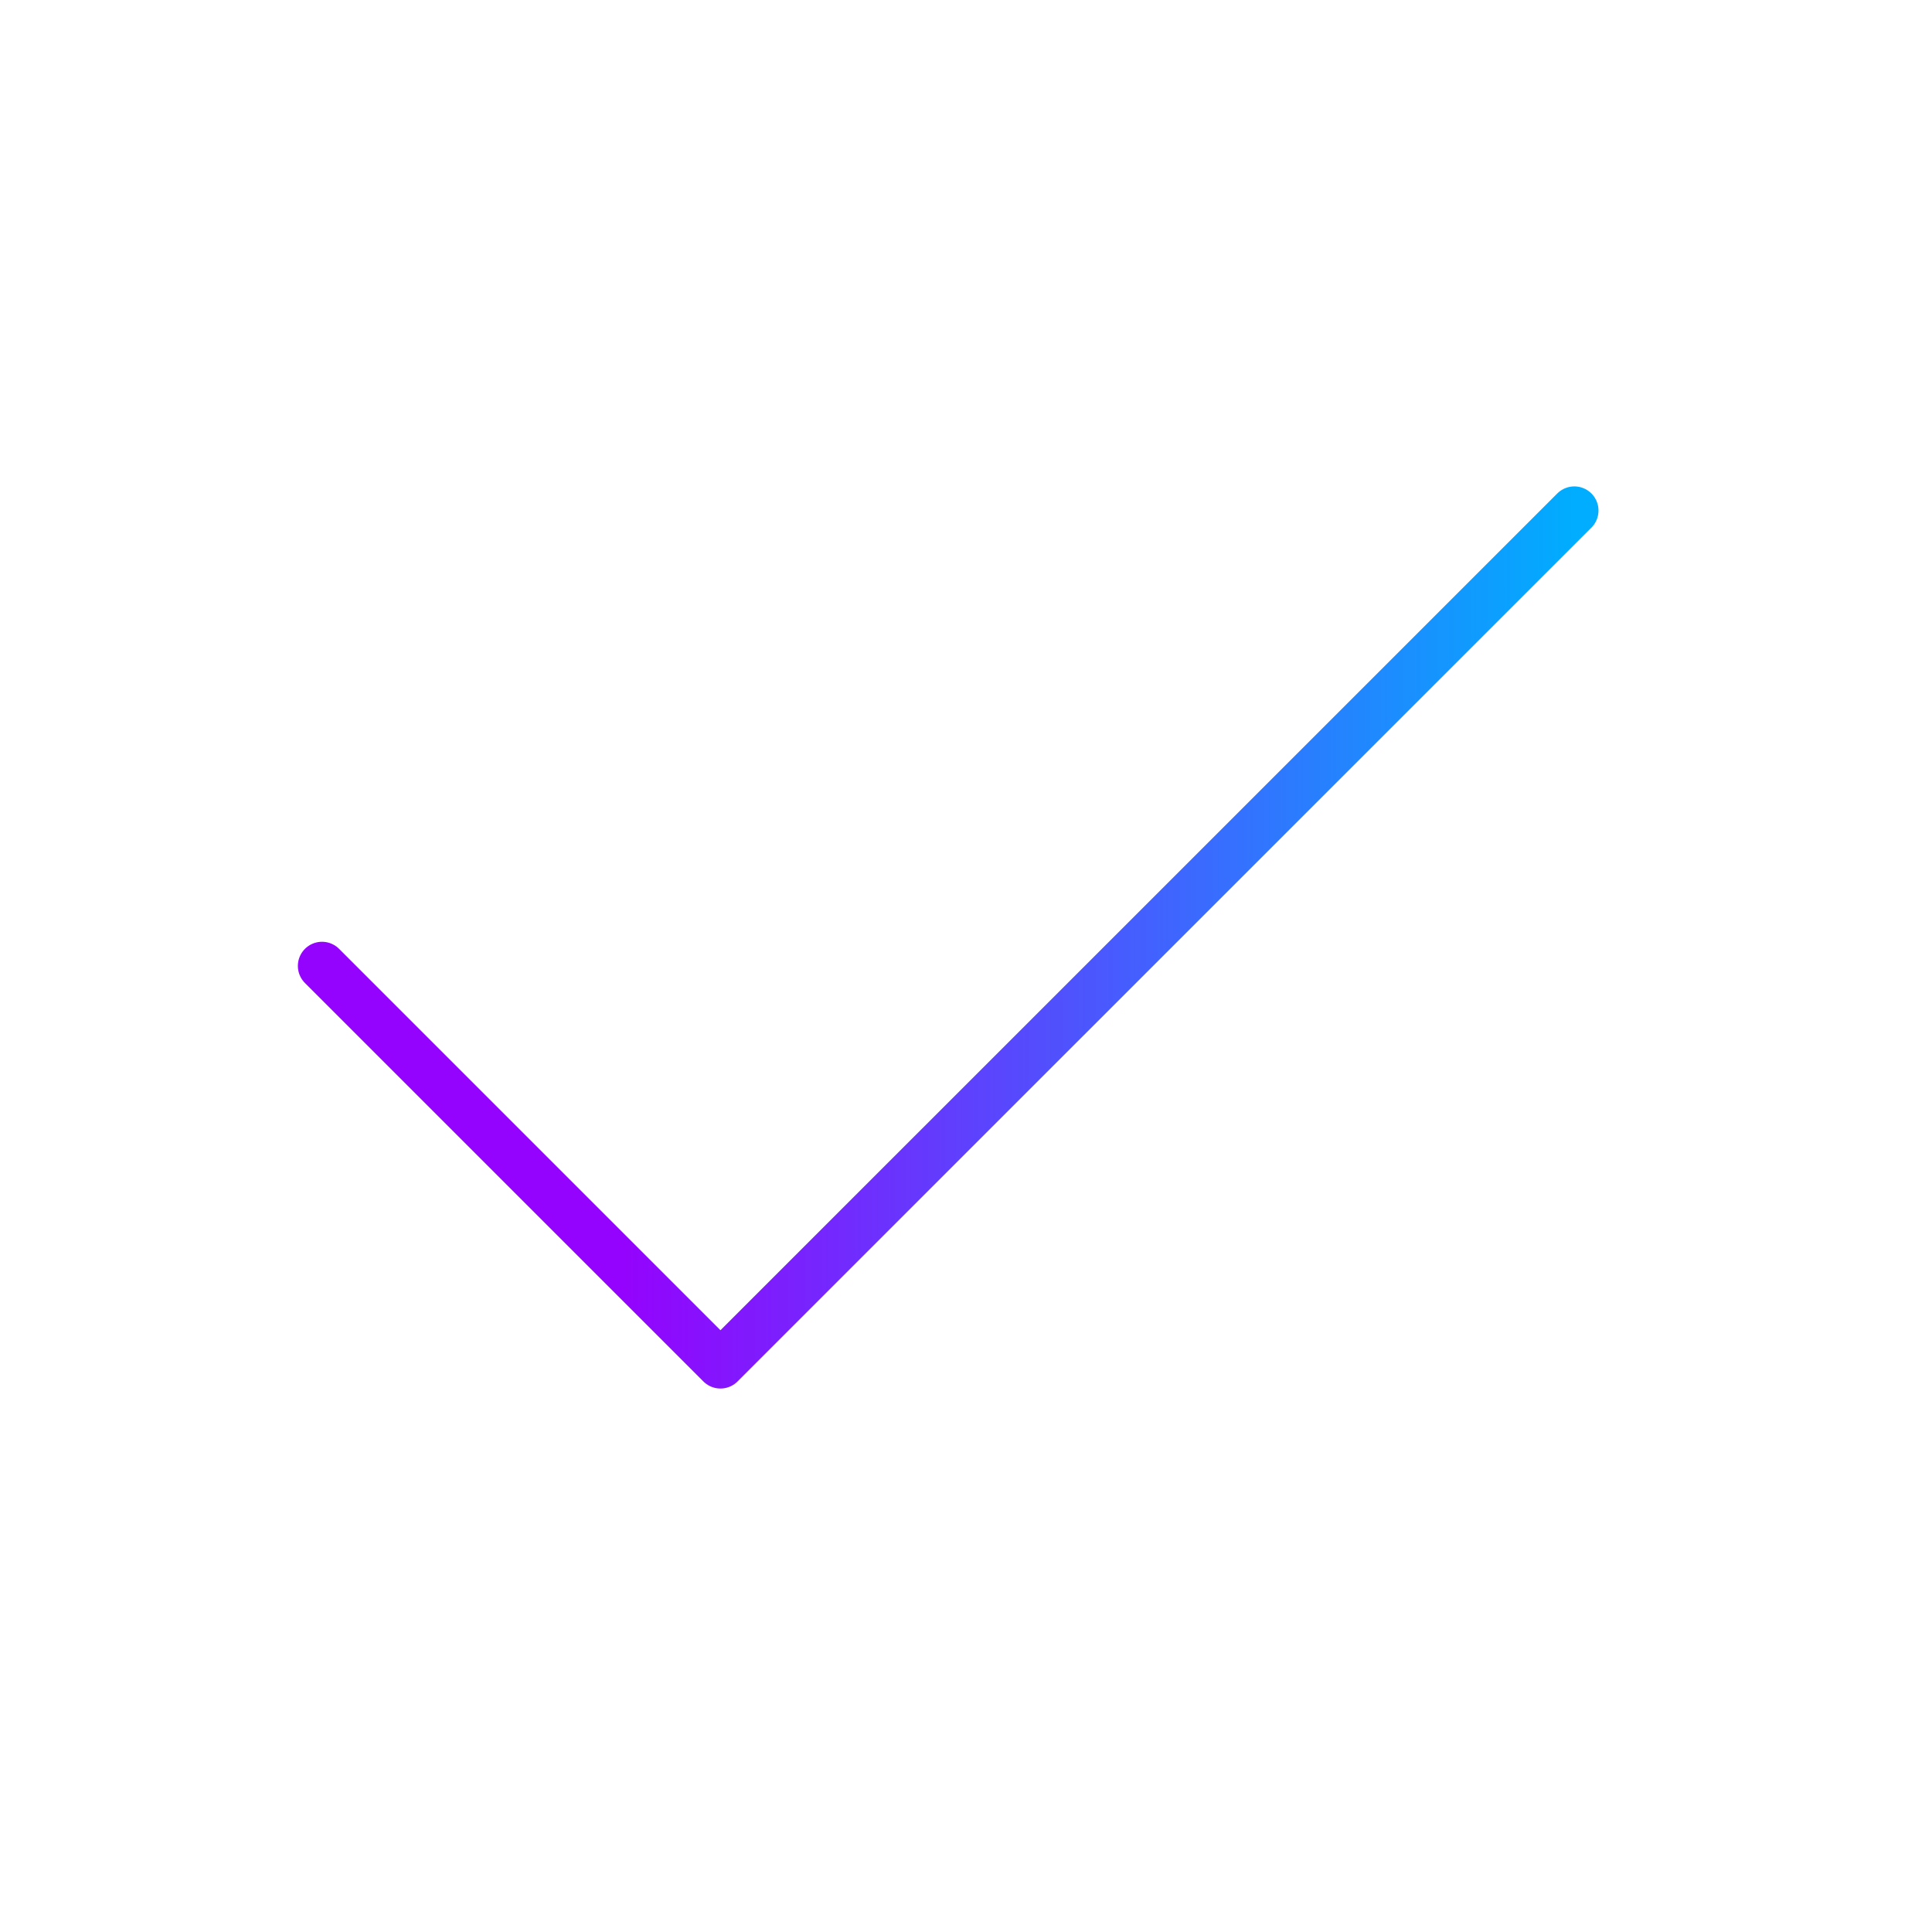 <svg width="80" height="80" viewBox="0 0 80 80" fill="none" xmlns="http://www.w3.org/2000/svg">
<g id="Interface / Check_Big">
<path id="Vector" d="M13.334 39.997L29.833 56.496L65.19 21.141" stroke="url(#paint0_linear_6284_1504)" stroke-width="2" stroke-linecap="round" stroke-linejoin="round"/>
</g>
<defs>
<linearGradient id="paint0_linear_6284_1504" x1="25.805" y1="38.827" x2="65.188" y2="38.809" gradientUnits="userSpaceOnUse">
<stop stop-color="#9403FD"/>
<stop offset="1" stop-color="#00ADFE"/>
</linearGradient>
</defs>
</svg>
